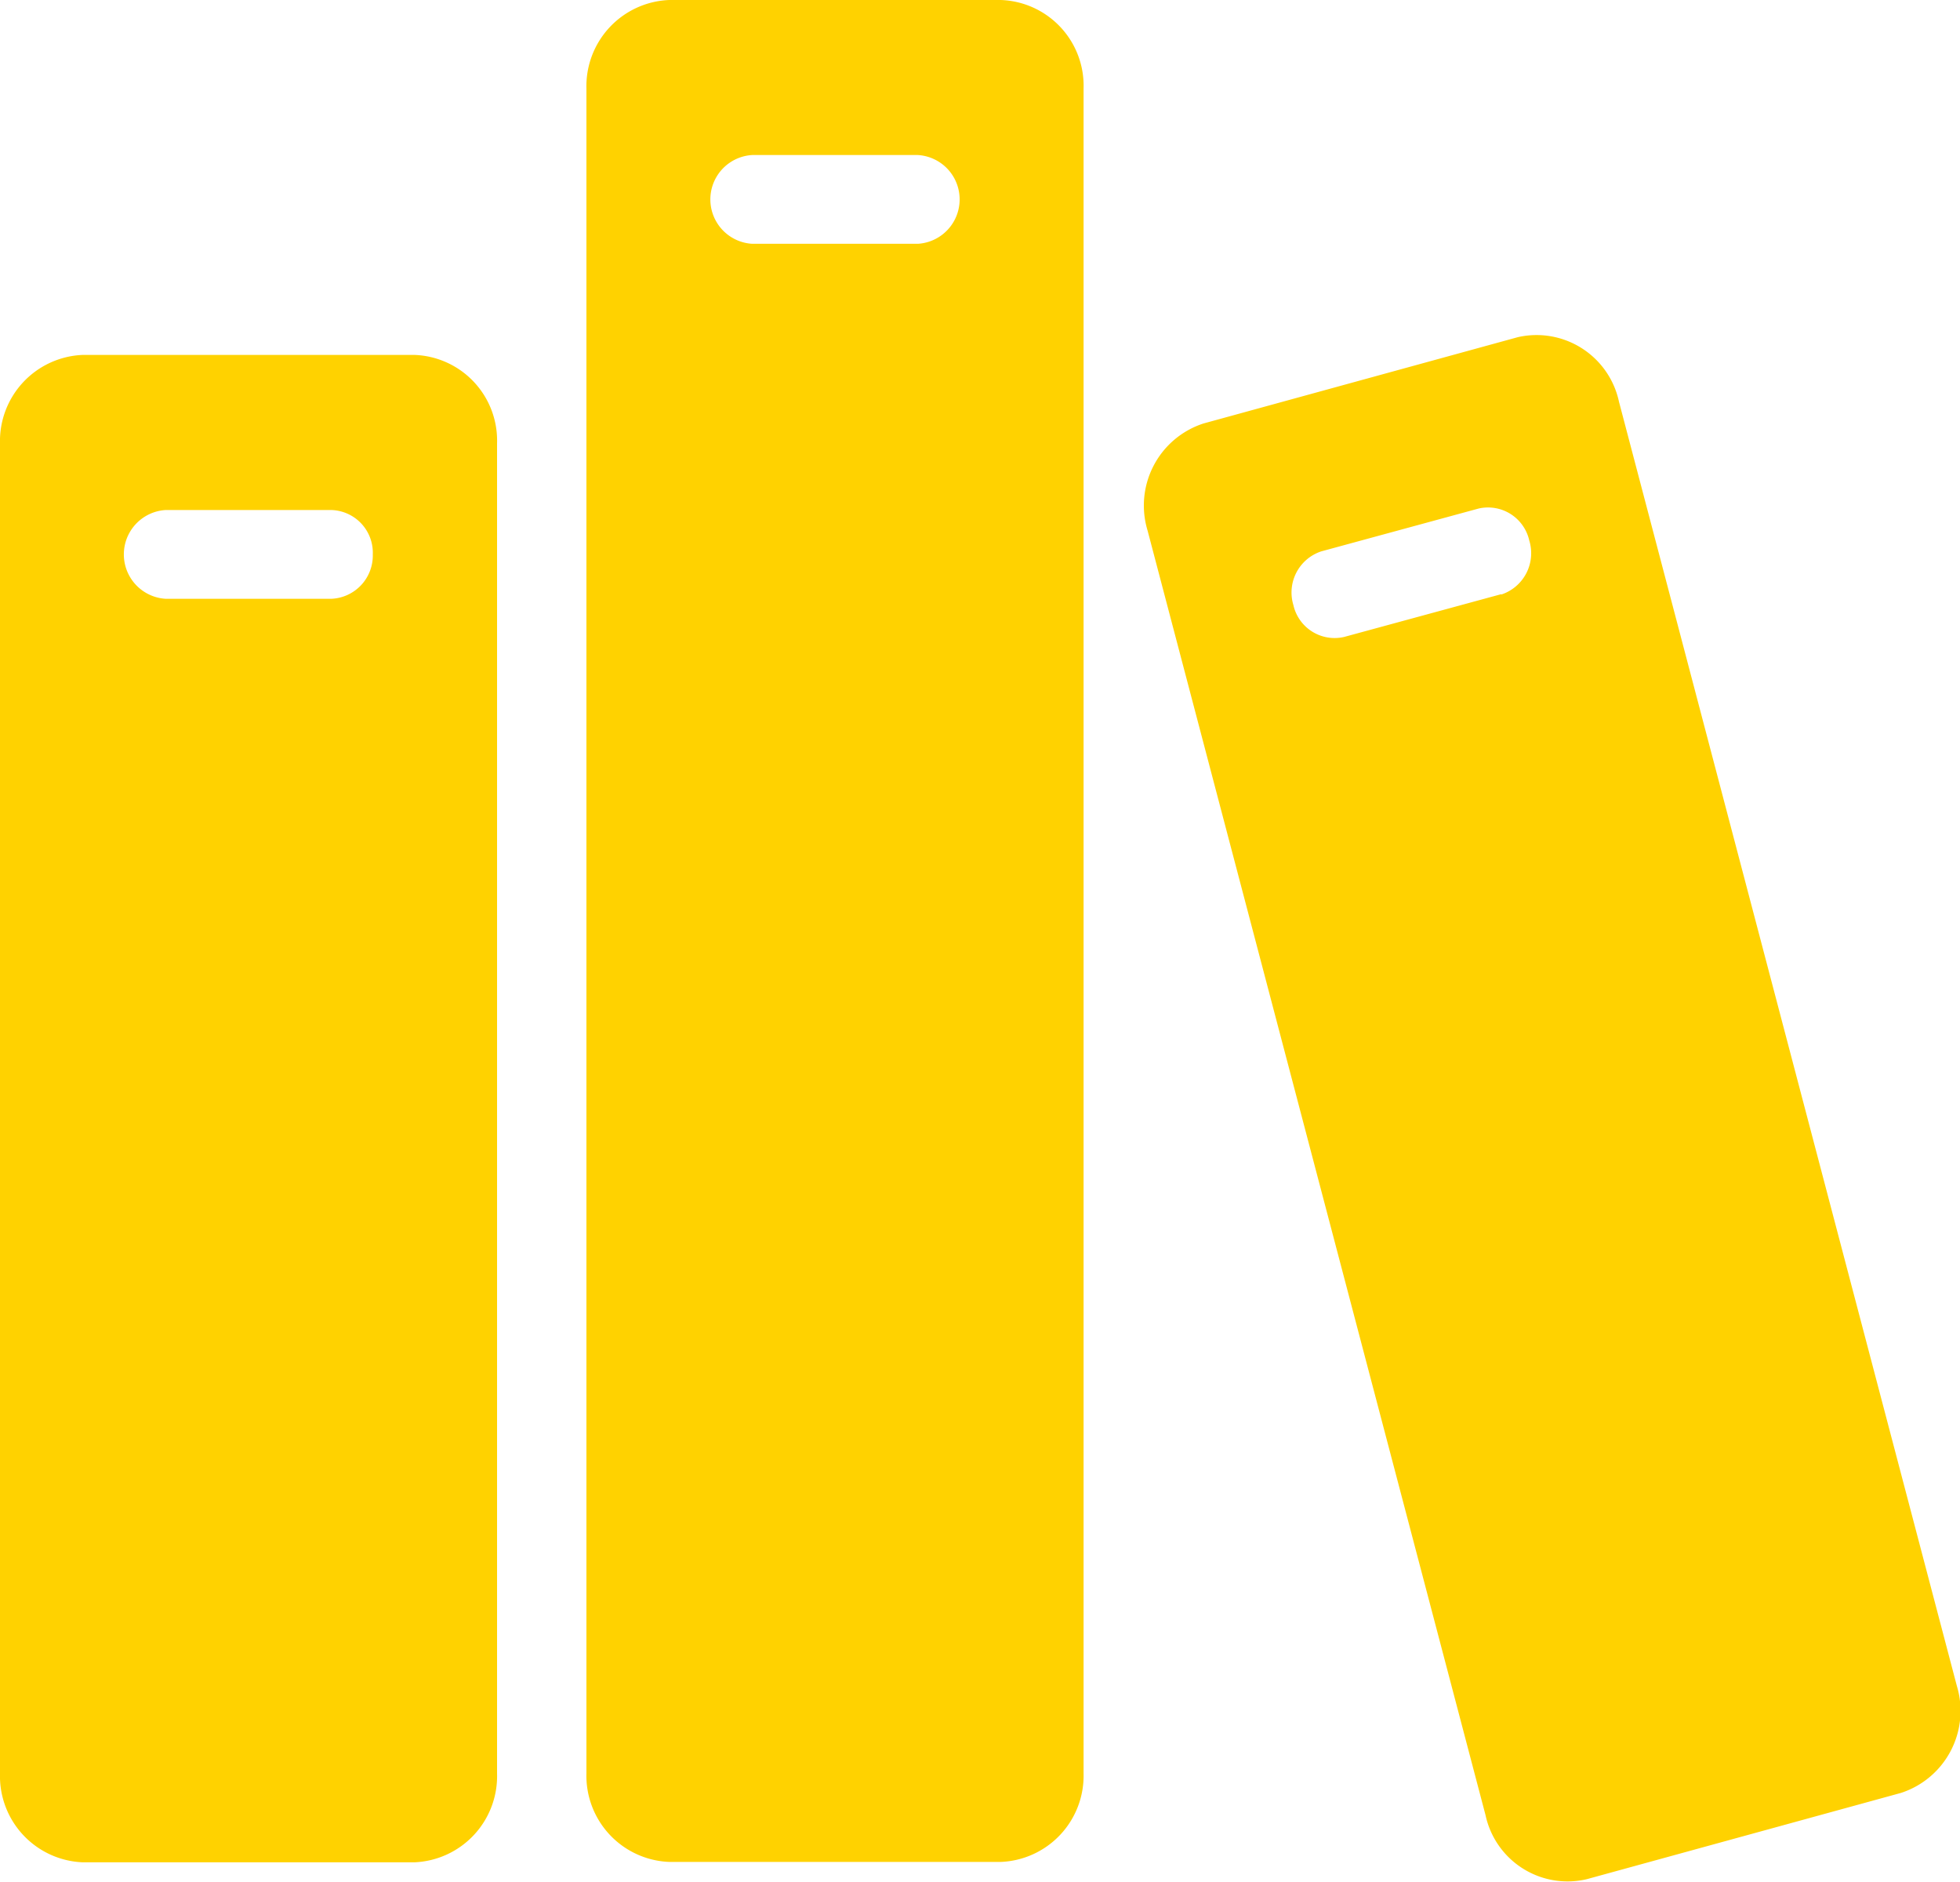 <svg xmlns="http://www.w3.org/2000/svg" width="25" height="24" viewBox="0 0 25 24"><defs><style>.a{fill:#ffd200;}</style></defs><path class="a" d="M6.084,32.726H1.857A1.1,1.1,0,0,0,.8,33.858V50.817a1.1,1.1,0,0,0,1.057,1.132H6.084A1.1,1.1,0,0,0,7.14,50.817V33.853A1.093,1.093,0,0,0,6.084,32.726ZM5.027,35.836H2.913a.567.567,0,0,1,0-1.132H5.027a.545.545,0,0,1,.528.566A.552.552,0,0,1,5.027,35.836ZM20.159,32.5l-4.007,1.1a1.1,1.1,0,0,0-.714,1.368l4.31,16.379a1.07,1.07,0,0,0,1.292.817l4.007-1.1A1.1,1.1,0,0,0,25.76,49.7L21.45,33.322A1.075,1.075,0,0,0,20.159,32.5Zm-.21,3.277-2.006.546a.539.539,0,0,1-.646-.408.552.552,0,0,1,.357-.684l2.006-.546a.539.539,0,0,1,.646.408A.554.554,0,0,1,19.948,35.782ZM13.564,28.2H9.337A1.1,1.1,0,0,0,8.28,29.332V50.812a1.1,1.1,0,0,0,1.057,1.132h4.227a1.1,1.1,0,0,0,1.057-1.132V29.332A1.094,1.094,0,0,0,13.564,28.2Zm-1.057,3.109H10.394a.567.567,0,0,1,0-1.132h2.113a.567.567,0,0,1,0,1.132Z" transform="translate(-0.8 -28.2)"/></svg>
